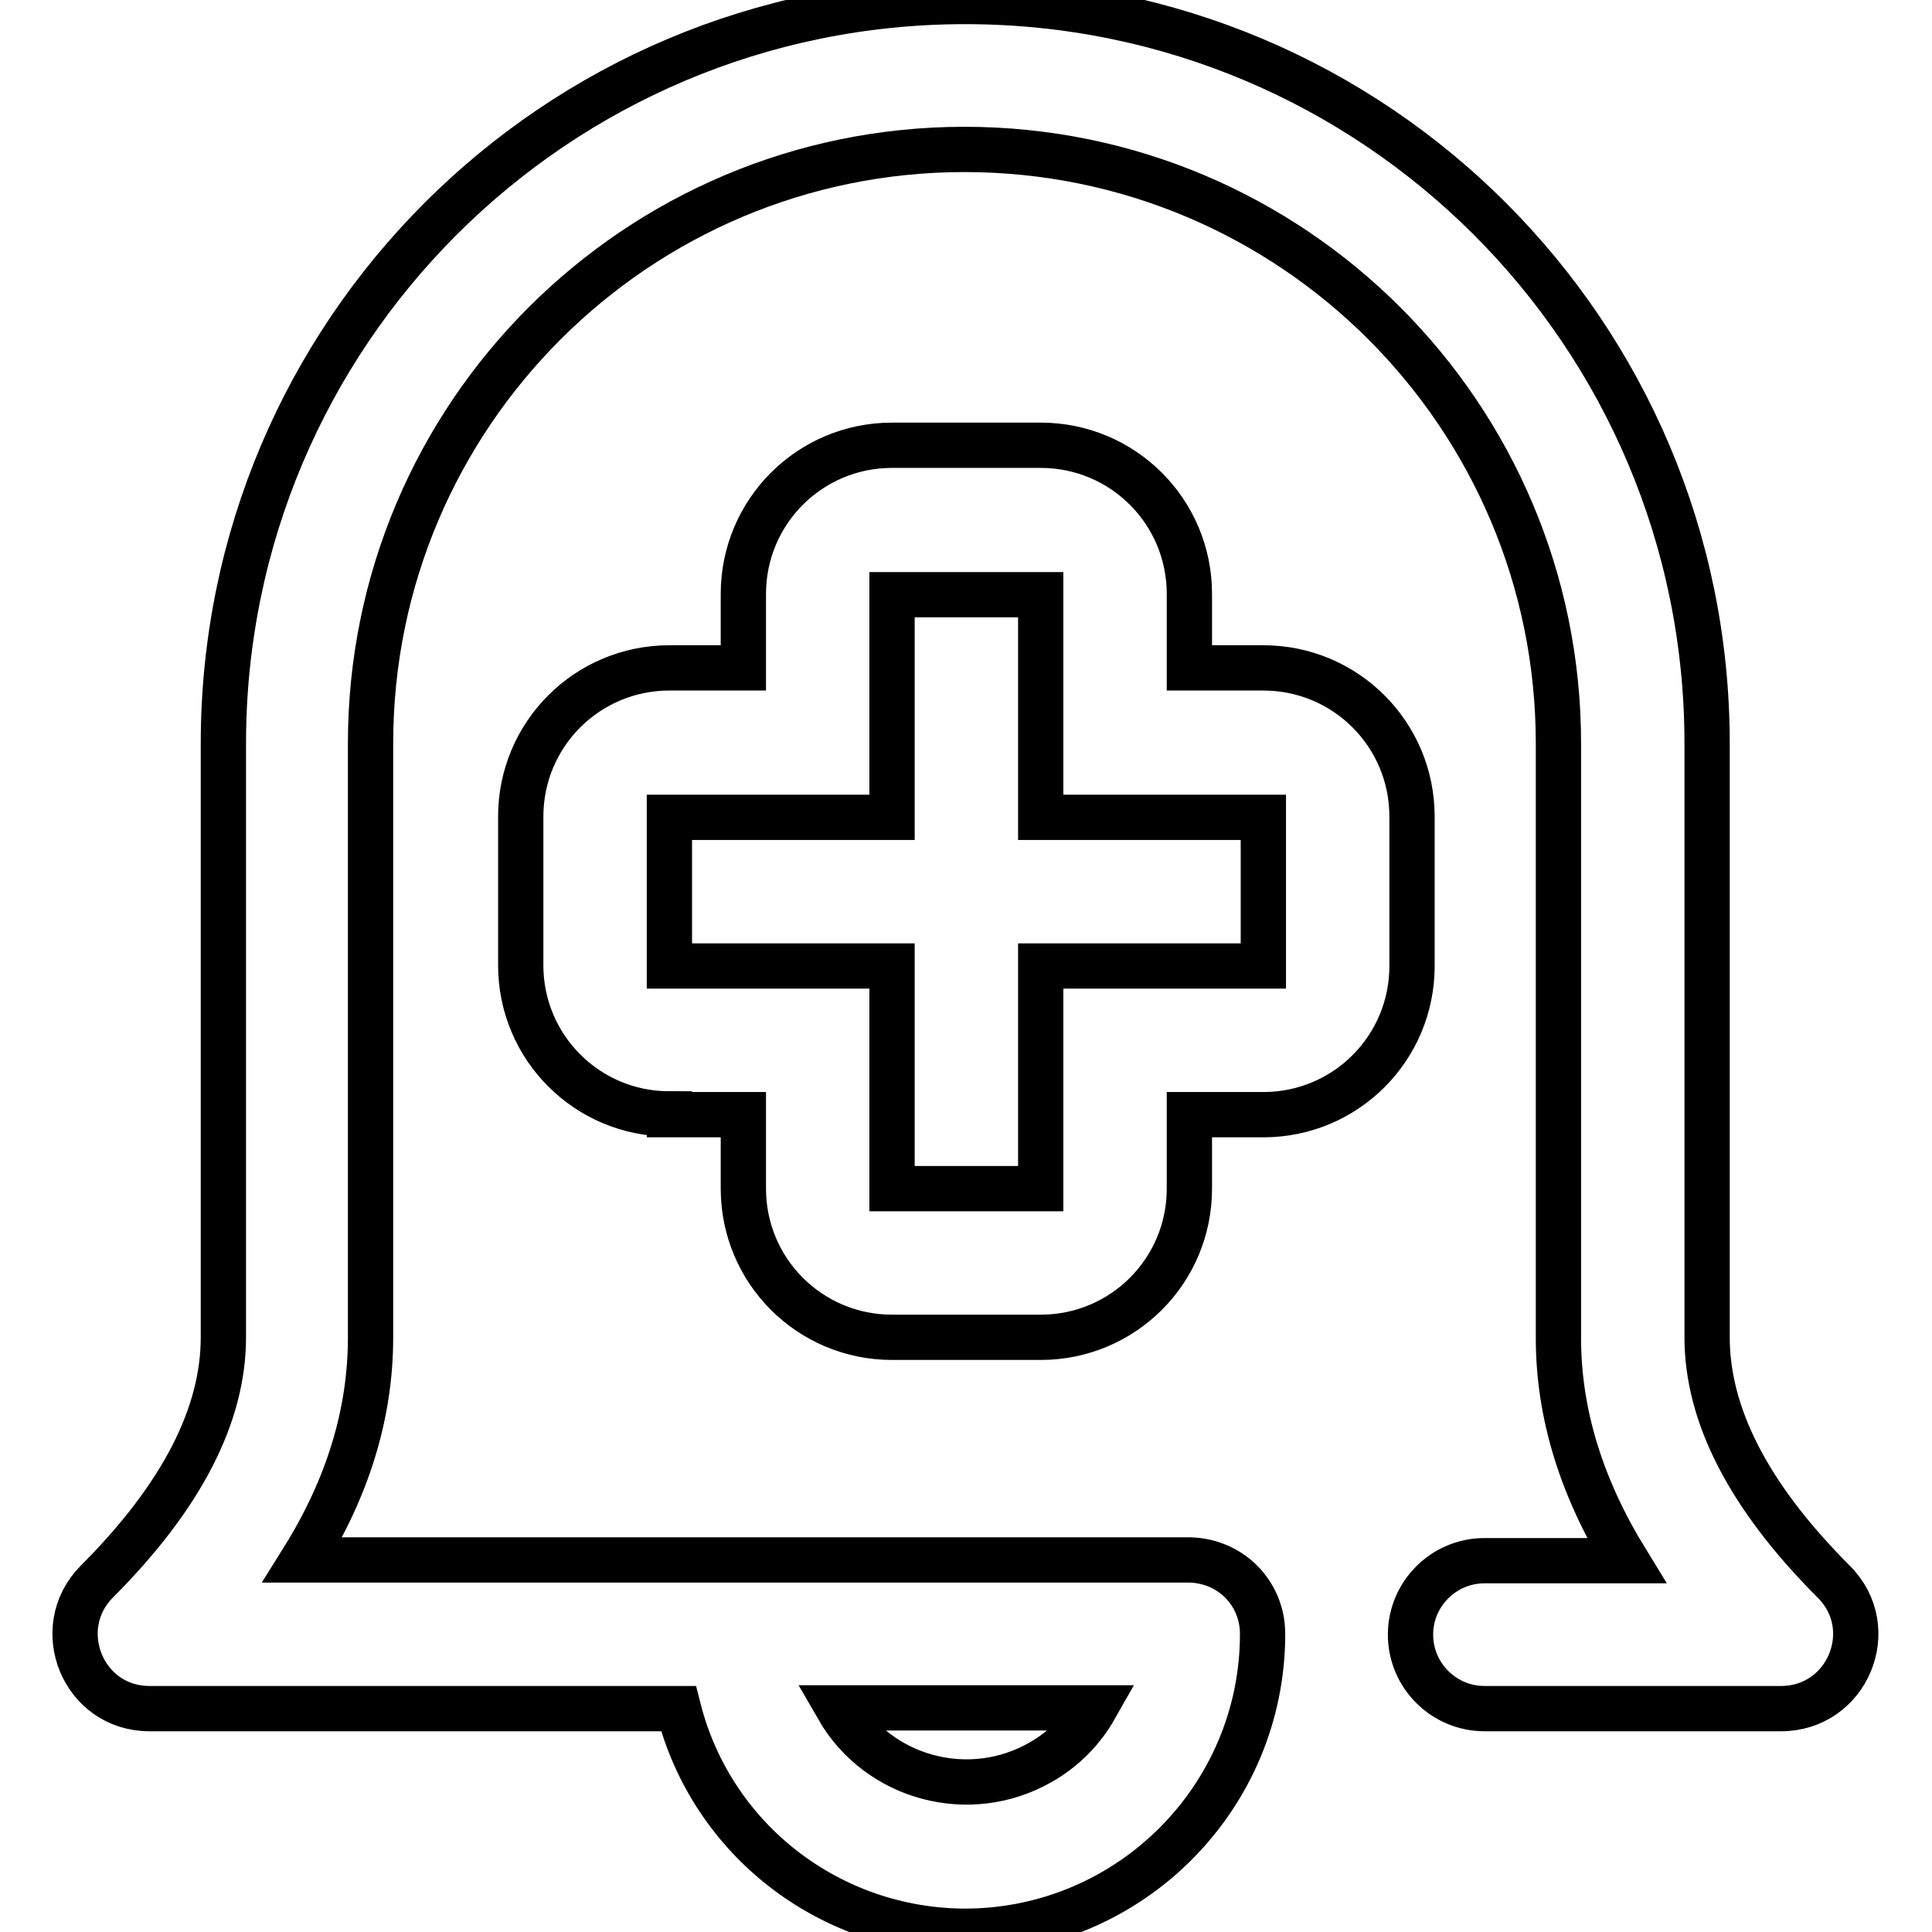 <?xml version="1.0" encoding="utf-8"?>
<!-- Svg Vector Icons : http://www.onlinewebfonts.com/icon -->
<!DOCTYPE svg PUBLIC "-//W3C//DTD SVG 1.1//EN" "http://www.w3.org/Graphics/SVG/1.1/DTD/svg11.dtd">
<svg version="1.1" xmlns="http://www.w3.org/2000/svg" xmlns:xlink="http://www.w3.org/1999/xlink" x="0px" y="0px" viewBox="0 0 256 256" enable-background="new 0 0 256 256" xml:space="preserve">
<g> <path stroke-width="6" fill-opacity="0" stroke="#000000"  d="M111,226.3c5.4,9.4,17.5,12.6,26.9,7.2c3-1.7,5.5-4.2,7.2-7.2H111z M167.3,216.5 c0,21.7-17.6,39.3-39.3,39.4c-18,0-33.7-12.1-38.1-29.5H19.8c-8.8,0-13.1-10.6-7-16.8c11.4-11.4,16.8-22.2,16.8-32.4V98.5 c0-54.3,44-98.3,98.3-98.3c54.3,0,98.3,44,98.3,98.3v78.7c0,10.2,5.4,21,16.8,32.4c6.2,6.2,1.8,16.8-7,16.8h-39.3 c-5.4,0-9.8-4.4-9.8-9.8s4.4-9.8,9.8-9.8h18.8c-5.9-9.6-9-19.4-9-29.5V98.5c0-43.4-35.2-78.7-78.7-78.7 c-43.4,0-78.7,35.2-78.7,78.7v78.7c0,10.1-3,19.9-9,29.5h117.1C162.9,206.6,167.3,211,167.3,216.5z M88.7,147.6 c-10.9,0-19.7-8.8-19.7-19.7v-19.7c0-10.9,8.8-19.7,19.7-19.7h9.8v-9.8c0-10.9,8.8-19.7,19.7-19.7h19.7c10.9,0,19.7,8.8,19.7,19.7 v9.8h9.8c10.9,0,19.7,8.8,19.7,19.7V128c0,10.9-8.8,19.7-19.7,19.7h-9.8v9.8c0,10.9-8.8,19.7-19.7,19.7h-19.7 c-10.9,0-19.7-8.8-19.7-19.7v-9.8H88.7z M88.7,108.3V128h29.5v29.5h19.7V128h29.5v-19.7h-29.5V78.8h-19.7v29.5H88.7z"/></g>
</svg>